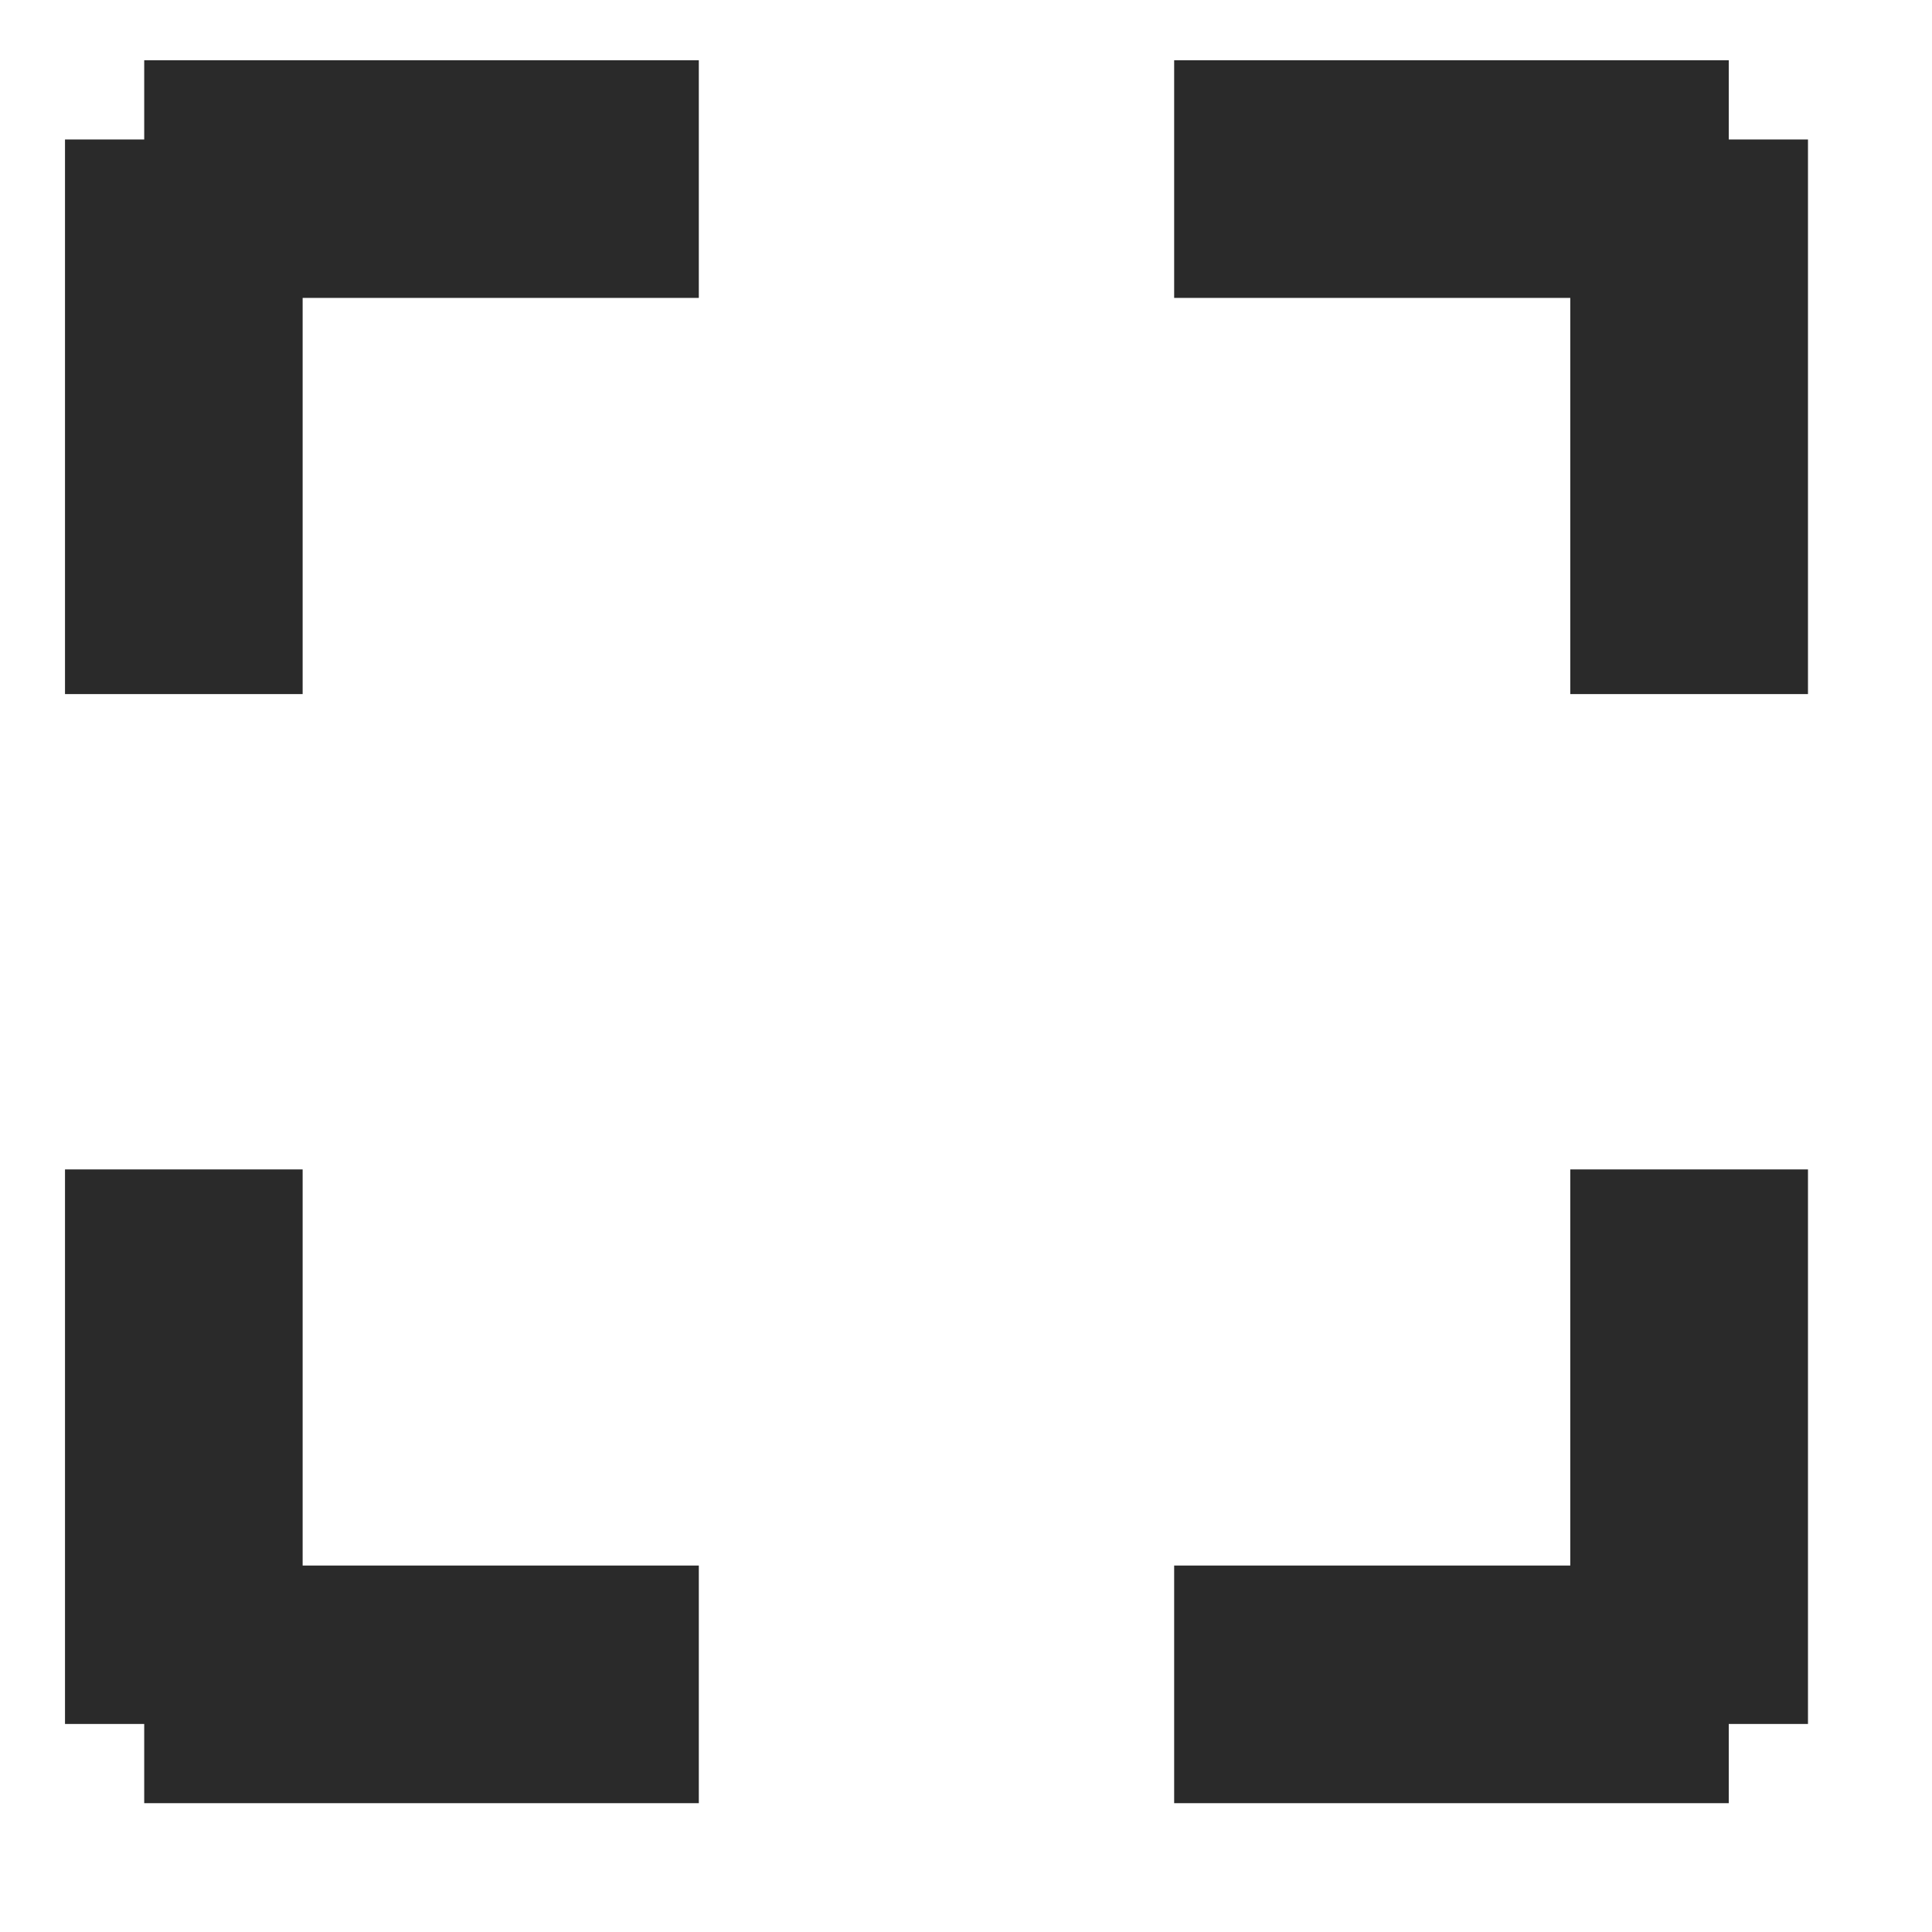 <svg width="31" height="31" viewBox="0 0 31 31" fill="none" xmlns="http://www.w3.org/2000/svg">
<path d="M11.213 25.12V28.933H2.314L2.314 27.662H1.043L1.043 18.764H4.856L4.856 25.12H11.213Z" fill="#2A2A2A"/>
<path d="M11.213 0.967V4.78H4.856L4.856 11.137H1.043L1.043 2.238H2.314V0.967H11.213Z" fill="#2A2A2A"/>
<path d="M29.01 18.764L29.01 27.662H27.739V28.933H18.84V25.12H25.196L25.196 18.764H29.01Z" fill="#2A2A2A"/>
<path d="M29.01 2.238L29.01 11.137H25.196L25.196 4.78H18.84V0.967H27.739V2.238H29.01Z" fill="#2A2A2A"/>
</svg>
